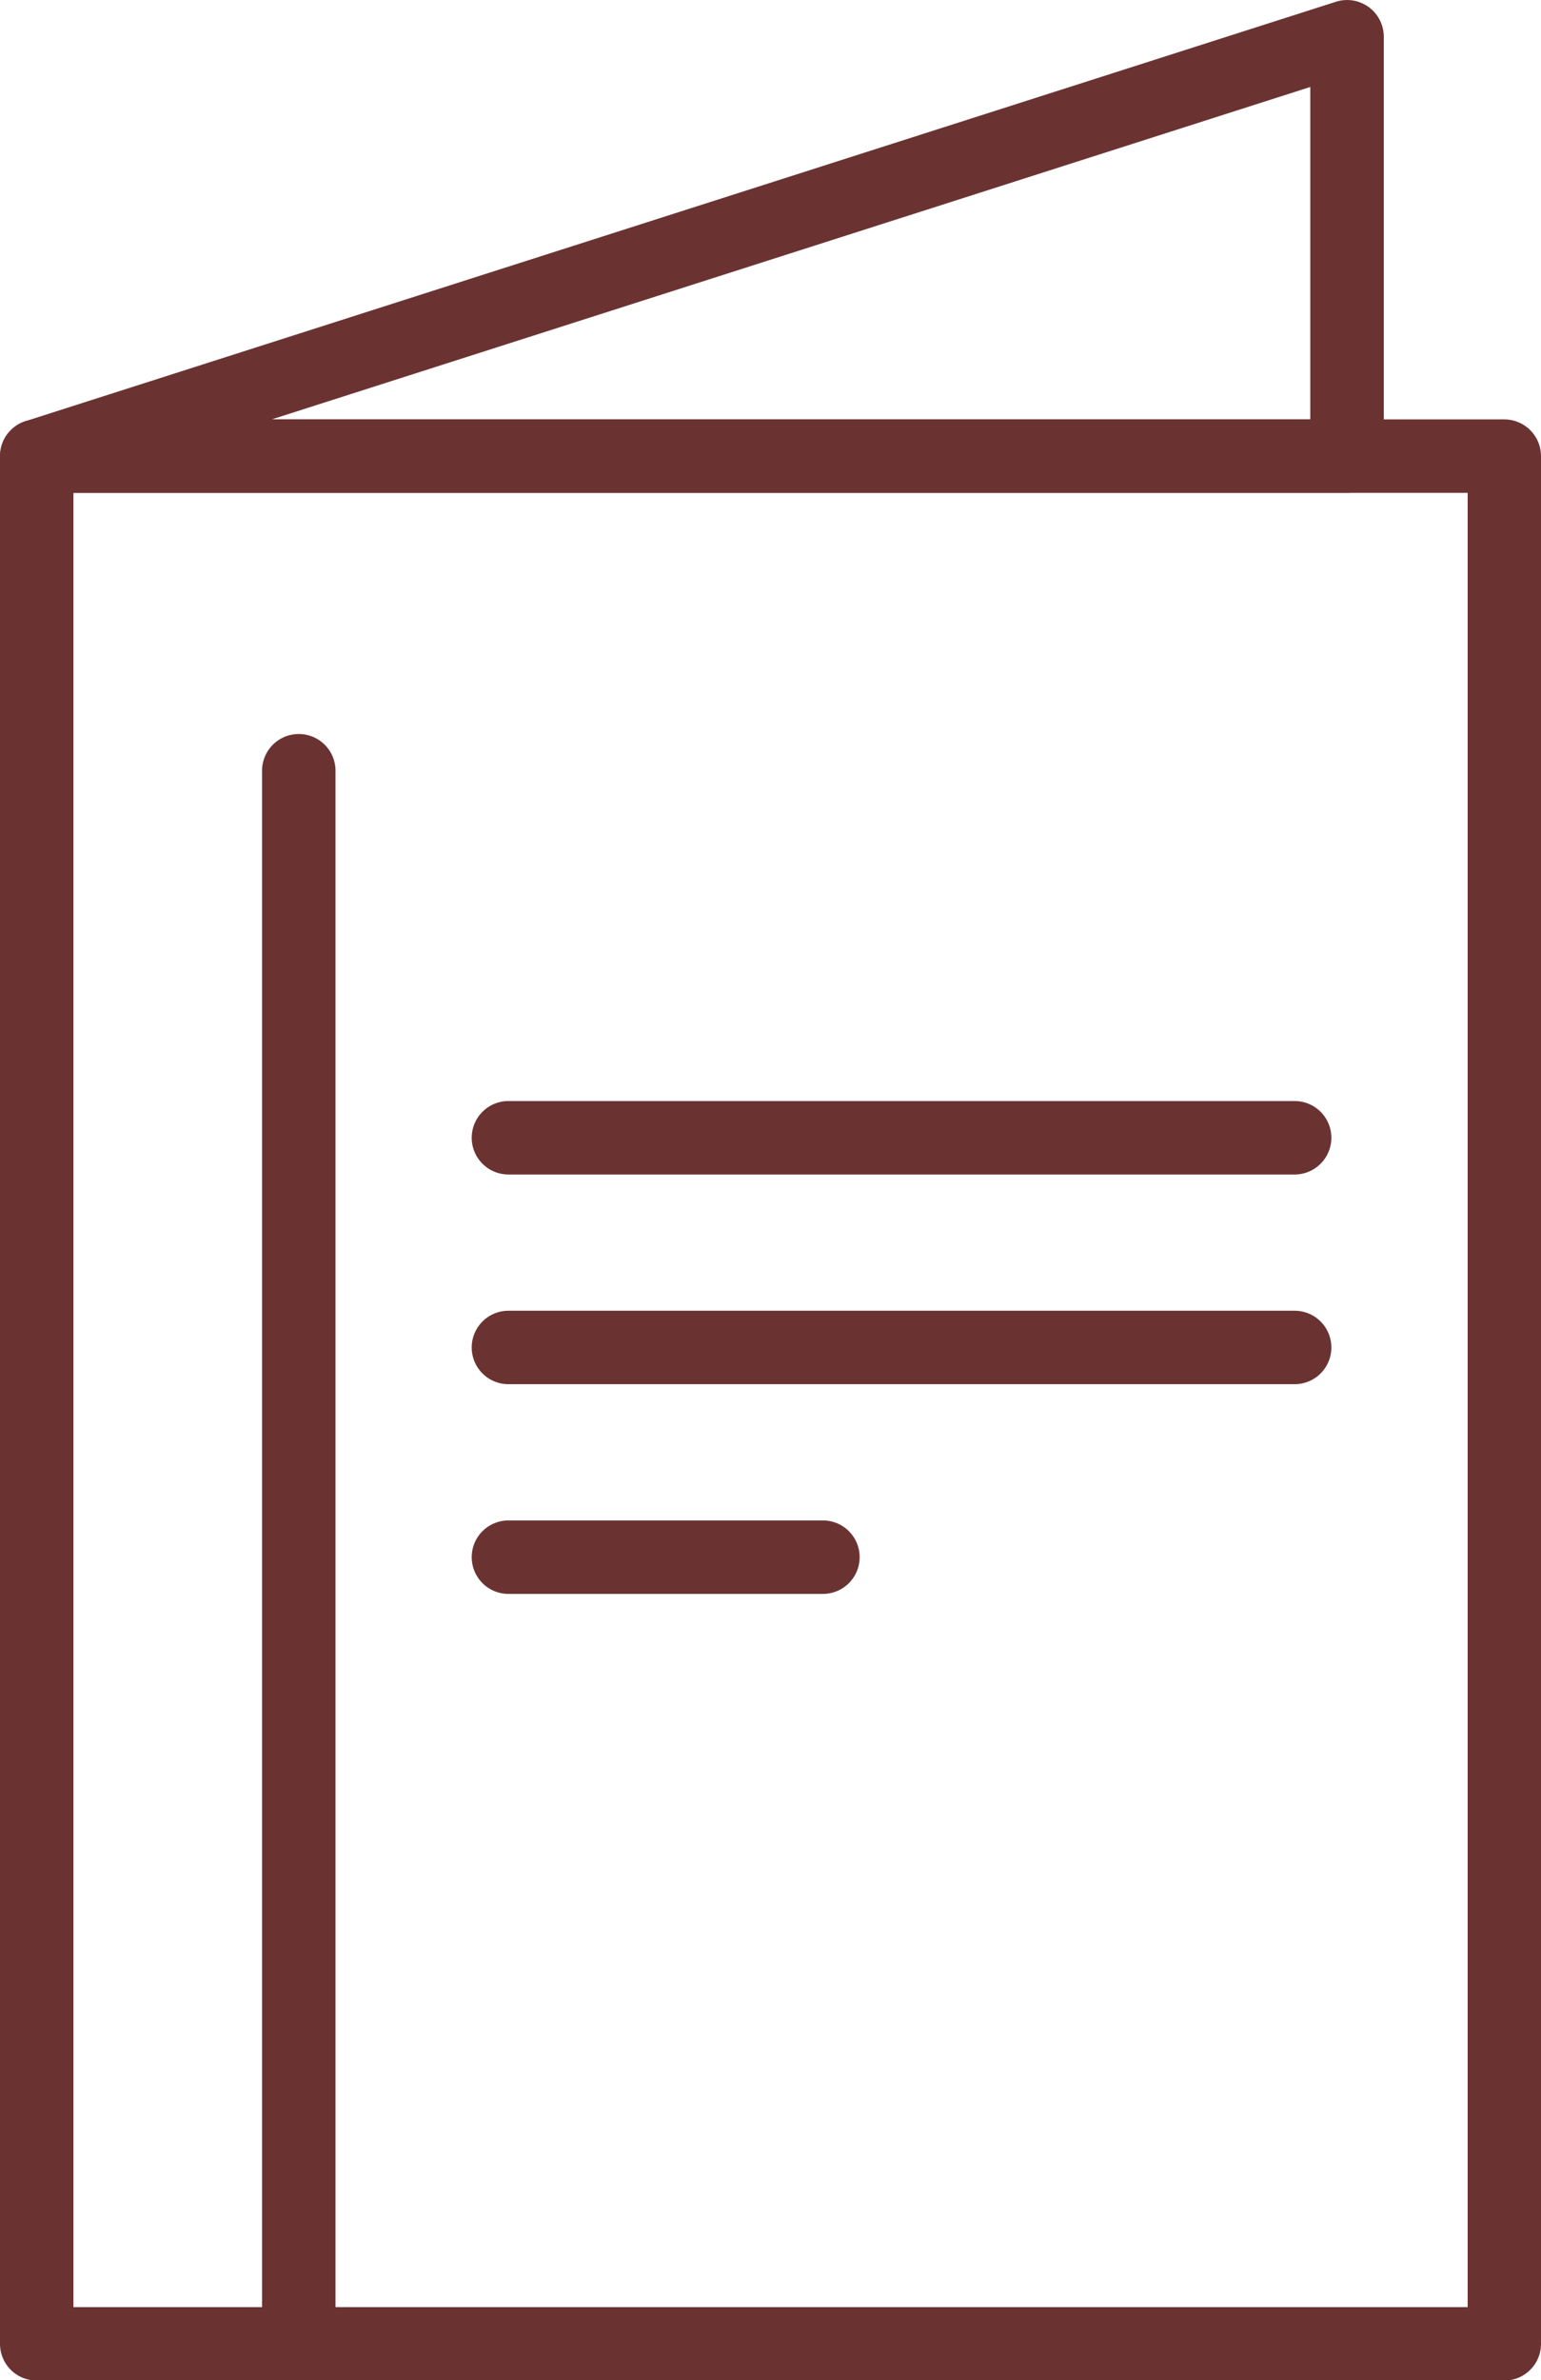 <svg xmlns="http://www.w3.org/2000/svg" width="20.986" height="32.406" viewBox="0 0 20.986 32.406">
  <g id="Group_411" data-name="Group 411" transform="translate(-109 -29)">
    <g id="Group_408" data-name="Group 408" transform="translate(109 29)">
      <g id="Group_407" data-name="Group 407" transform="translate(0 0)">
        <g id="Group_401" data-name="Group 401" transform="translate(0 5.71)">
          <path id="Path_2125" data-name="Path 2125" d="M129.486,135.7H109.5a.5.5,0,0,1-.5-.5V109.5a.5.5,0,0,1,.5-.5h19.986a.5.5,0,0,1,.5.5v25.7A.5.5,0,0,1,129.486,135.7ZM110,134.7h18.987V110H110Z" transform="translate(-109 -109)" fill="#6a3332"/>
        </g>
        <g id="Group_402" data-name="Group 402">
          <path id="Path_2126" data-name="Path 2126" d="M127.344,35.71H109.5a.5.5,0,0,1-.152-.976l17.845-5.71a.5.5,0,0,1,.652.476v5.71A.5.5,0,0,1,127.344,35.71Zm-14.644-1h14.144V30.184Z" transform="translate(-109 -29)" fill="#6a3332"/>
        </g>
        <g id="Group_403" data-name="Group 403" transform="translate(3.569 9.993)">
          <path id="Path_2127" data-name="Path 2127" d="M159.5,191.413a.5.5,0,0,1-.5-.5V169.5a.5.5,0,1,1,1,0v21.414A.5.5,0,0,1,159.5,191.413Z" transform="translate(-159 -169)" fill="#6a3332"/>
        </g>
        <g id="Group_404" data-name="Group 404" transform="translate(6.424 14.99)">
          <path id="Path_2128" data-name="Path 2128" d="M210.207,240H199.5a.5.5,0,0,1,0-1h10.707a.5.5,0,1,1,0,1Z" transform="translate(-199 -239)" fill="#6a3332"/>
        </g>
        <g id="Group_405" data-name="Group 405" transform="translate(6.424 17.845)">
          <path id="Path_2129" data-name="Path 2129" d="M210.207,280H199.5a.5.5,0,1,1,0-1h10.707a.5.5,0,1,1,0,1Z" transform="translate(-199 -279)" fill="#6a3332"/>
        </g>
        <g id="Group_406" data-name="Group 406" transform="translate(6.424 20.7)">
          <path id="Path_2130" data-name="Path 2130" d="M203.782,320H199.5a.5.5,0,0,1,0-1h4.283a.5.5,0,1,1,0,1Z" transform="translate(-199 -319)" fill="#6a3332"/>
        </g>
      </g>
    </g>
  </g>
</svg>
